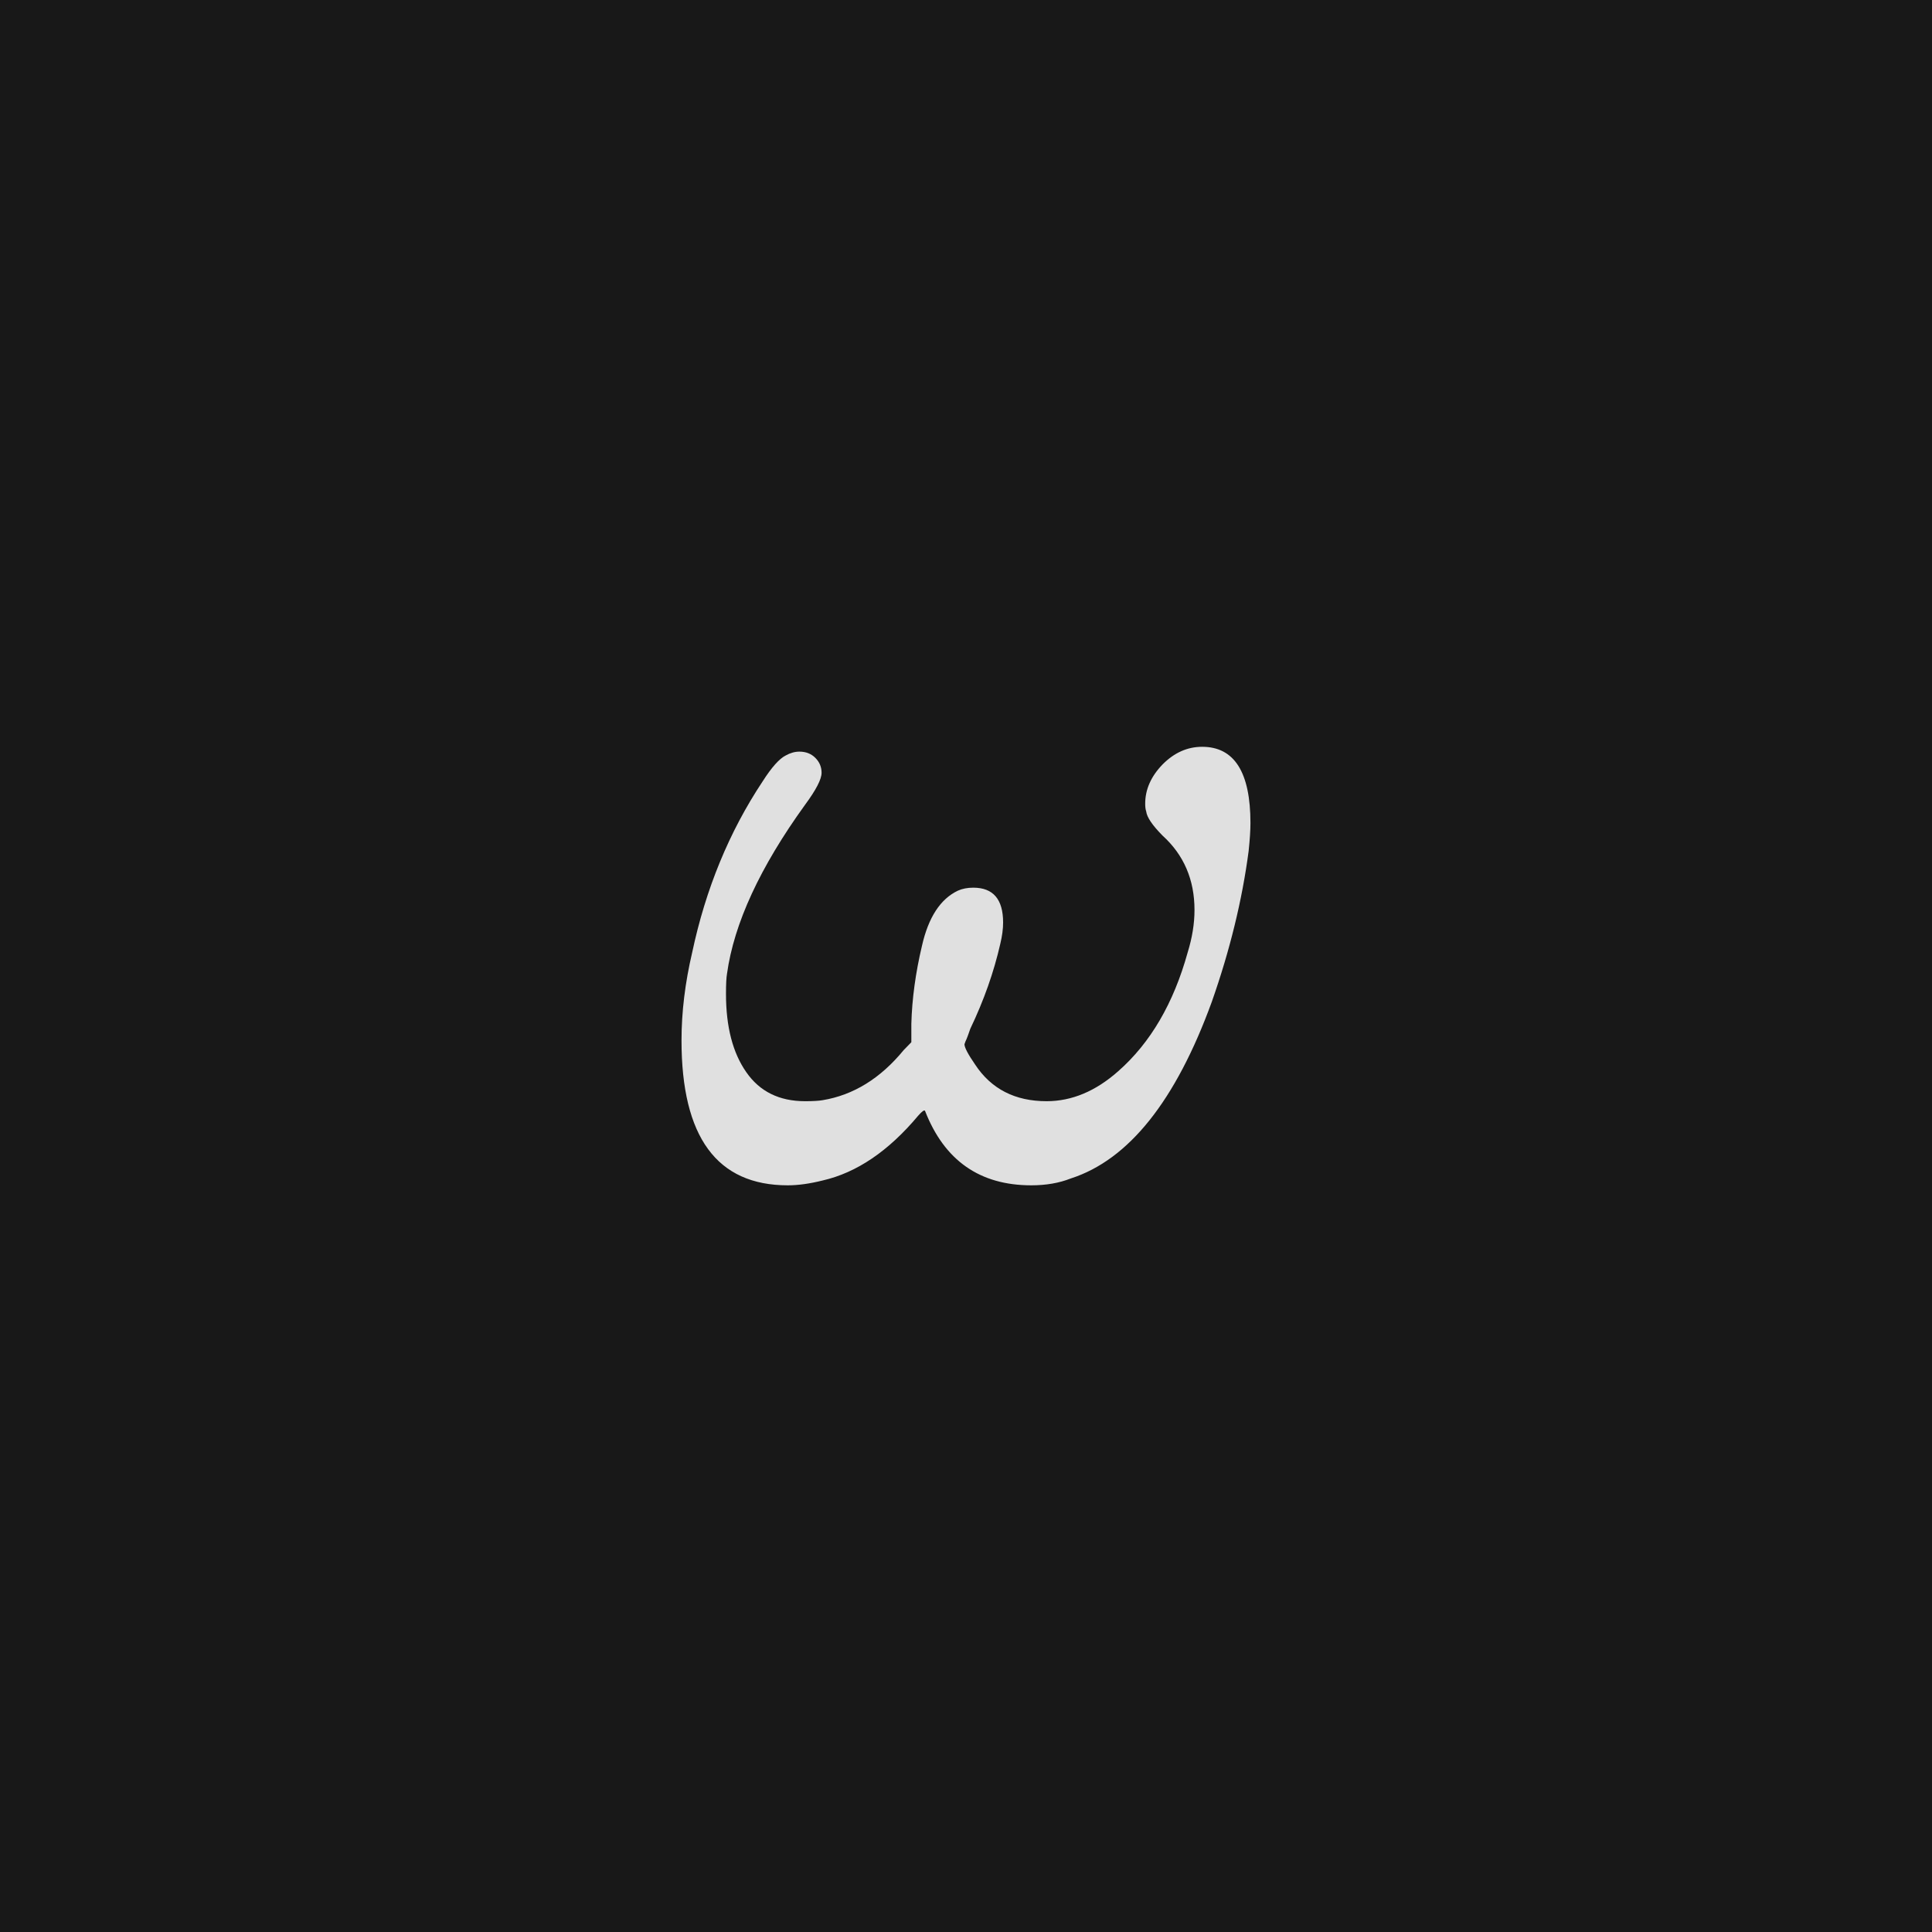<svg xmlns="http://www.w3.org/2000/svg" version="1.1" width="96" height="96" viewbox="0 0 96 96"><rect x="0" y="0" width="96" height="96" fill="#181818"></rect><g transform="translate(33.144, 58.368)"><path d="M26.59-21.26L26.59-21.26Q28.99-21.26 28.99-17.47L28.99-17.47Q28.99-16.94 28.9-16.08L28.9-16.08Q28.42-12.43 27.07-8.59L27.07-8.59Q24.38-1.2 20.06 0.19L20.06 0.19Q19.2 0.53 18.1 0.53L18.1 0.53Q14.26 0.53 12.82-3.17L12.82-3.17Q12.77-3.26 12.48-2.93L12.48-2.93Q10.27-0.29 7.73 0.29L7.73 0.29Q6.77 0.53 6 0.53L6 0.53Q0.72 0.53 0.72-6.67L0.72-6.67Q0.72-8.78 1.25-11.04L1.25-11.04Q2.26-15.79 4.75-19.54L4.75-19.54Q5.42-20.59 5.9-20.83L5.9-20.83Q6.24-21.02 6.58-21.02L6.58-21.02Q7.06-21.02 7.37-20.71 7.68-20.4 7.68-19.97L7.68-19.97Q7.68-19.49 6.86-18.38L6.86-18.38Q3.5-13.73 2.98-9.98L2.98-9.98Q2.93-9.7 2.93-8.98L2.93-8.98Q2.93-6.53 3.94-5.09 4.94-3.65 6.86-3.65L6.86-3.65Q7.44-3.65 7.73-3.7L7.73-3.7Q10.03-4.08 11.76-6.19L11.76-6.19 12.14-6.58 12.14-7.49Q12.19-9.36 12.67-11.38L12.67-11.38Q13.15-13.49 14.45-14.11L14.45-14.11Q14.78-14.26 15.22-14.26L15.22-14.26Q16.7-14.26 16.7-12.53L16.7-12.53Q16.7-12.05 16.56-11.47L16.56-11.47Q16.08-9.36 15.07-7.25L15.07-7.25Q15.02-7.1 14.95-6.91 14.88-6.72 14.83-6.62L14.83-6.62 14.78-6.48Q14.78-6.24 15.31-5.47L15.31-5.47Q16.51-3.65 18.86-3.65L18.86-3.65Q20.74-3.65 22.42-5.14L22.42-5.14Q24.82-7.25 25.87-11.04L25.87-11.04Q26.21-12.14 26.21-13.15L26.21-13.15Q26.21-15.41 24.62-16.85L24.62-16.85Q23.86-17.62 23.81-18.05L23.81-18.05Q23.76-18.19 23.76-18.43L23.76-18.43Q23.76-19.49 24.62-20.38 25.49-21.26 26.59-21.26Z" fill="#E0E0E0"></path></g></svg>